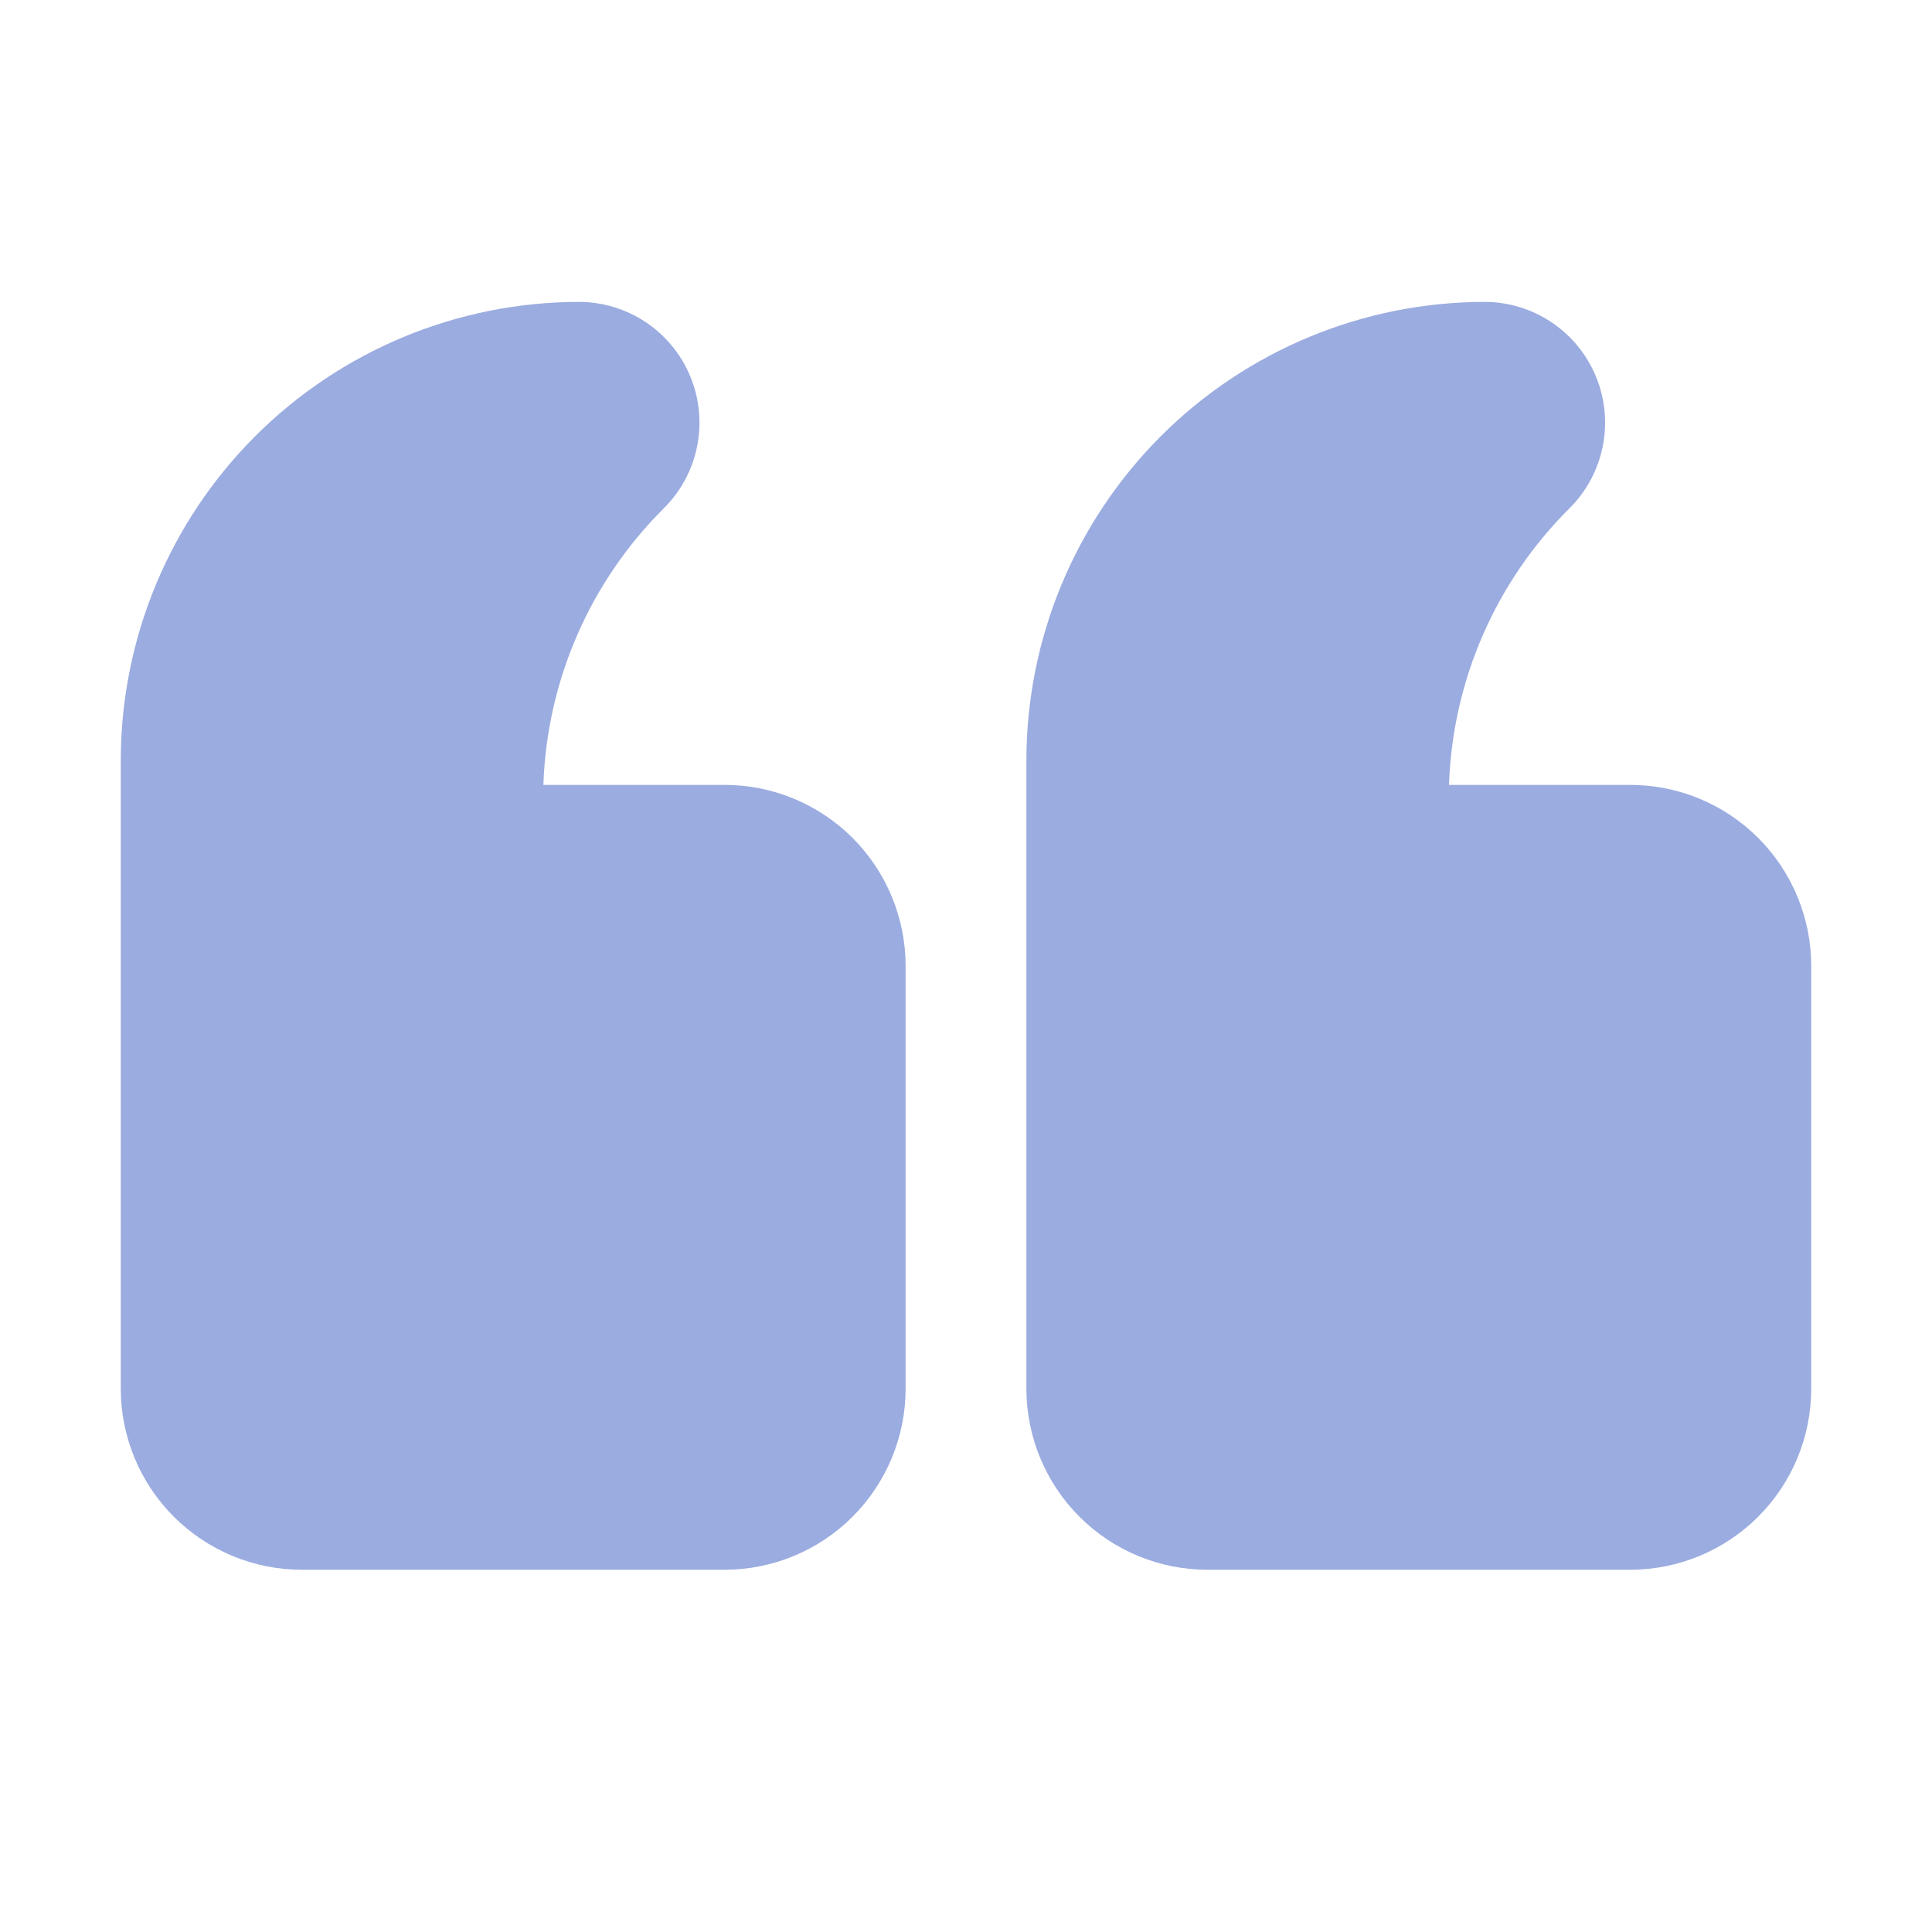 <svg xmlns="http://www.w3.org/2000/svg" width="51" height="51" viewBox="0 0 51 51" fill="none"><path d="M31.875 41.438L43.031 41.438C44.299 41.438 45.515 40.934 46.412 40.037C47.309 39.14 47.812 37.924 47.812 36.656L47.812 25.5C47.812 24.232 47.309 23.016 46.412 22.119C45.515 21.223 44.299 20.719 43.031 20.719L38.25 20.719C38.342 17.965 39.483 15.351 41.438 13.41C41.883 12.964 42.187 12.396 42.309 11.778C42.432 11.16 42.369 10.519 42.128 9.937C41.887 9.354 41.478 8.856 40.955 8.506C40.43 8.156 39.814 7.969 39.184 7.969C35.979 7.975 32.907 9.25 30.641 11.516C28.375 13.783 27.1 16.854 27.094 20.059L27.094 36.656C27.094 37.924 27.598 39.14 28.494 40.037C29.391 40.934 30.607 41.438 31.875 41.438Z" fill="#9BACE0"></path><path d="M7.969 41.438L19.125 41.438C20.393 41.438 21.609 40.934 22.506 40.037C23.402 39.14 23.906 37.924 23.906 36.656L23.906 25.5C23.906 24.232 23.402 23.016 22.506 22.119C21.609 21.223 20.393 20.719 19.125 20.719L14.344 20.719C14.436 17.965 15.576 15.351 17.531 13.41C17.977 12.964 18.28 12.396 18.403 11.778C18.526 11.16 18.463 10.519 18.222 9.937C17.981 9.354 17.572 8.856 17.048 8.506C16.524 8.156 15.908 7.969 15.278 7.969C12.073 7.975 9.001 9.25 6.735 11.516C4.469 13.783 3.193 16.854 3.188 20.059L3.188 36.656C3.188 37.924 3.691 39.14 4.588 40.037C5.485 40.934 6.701 41.438 7.969 41.438Z" fill="#9BACE0"></path></svg>
